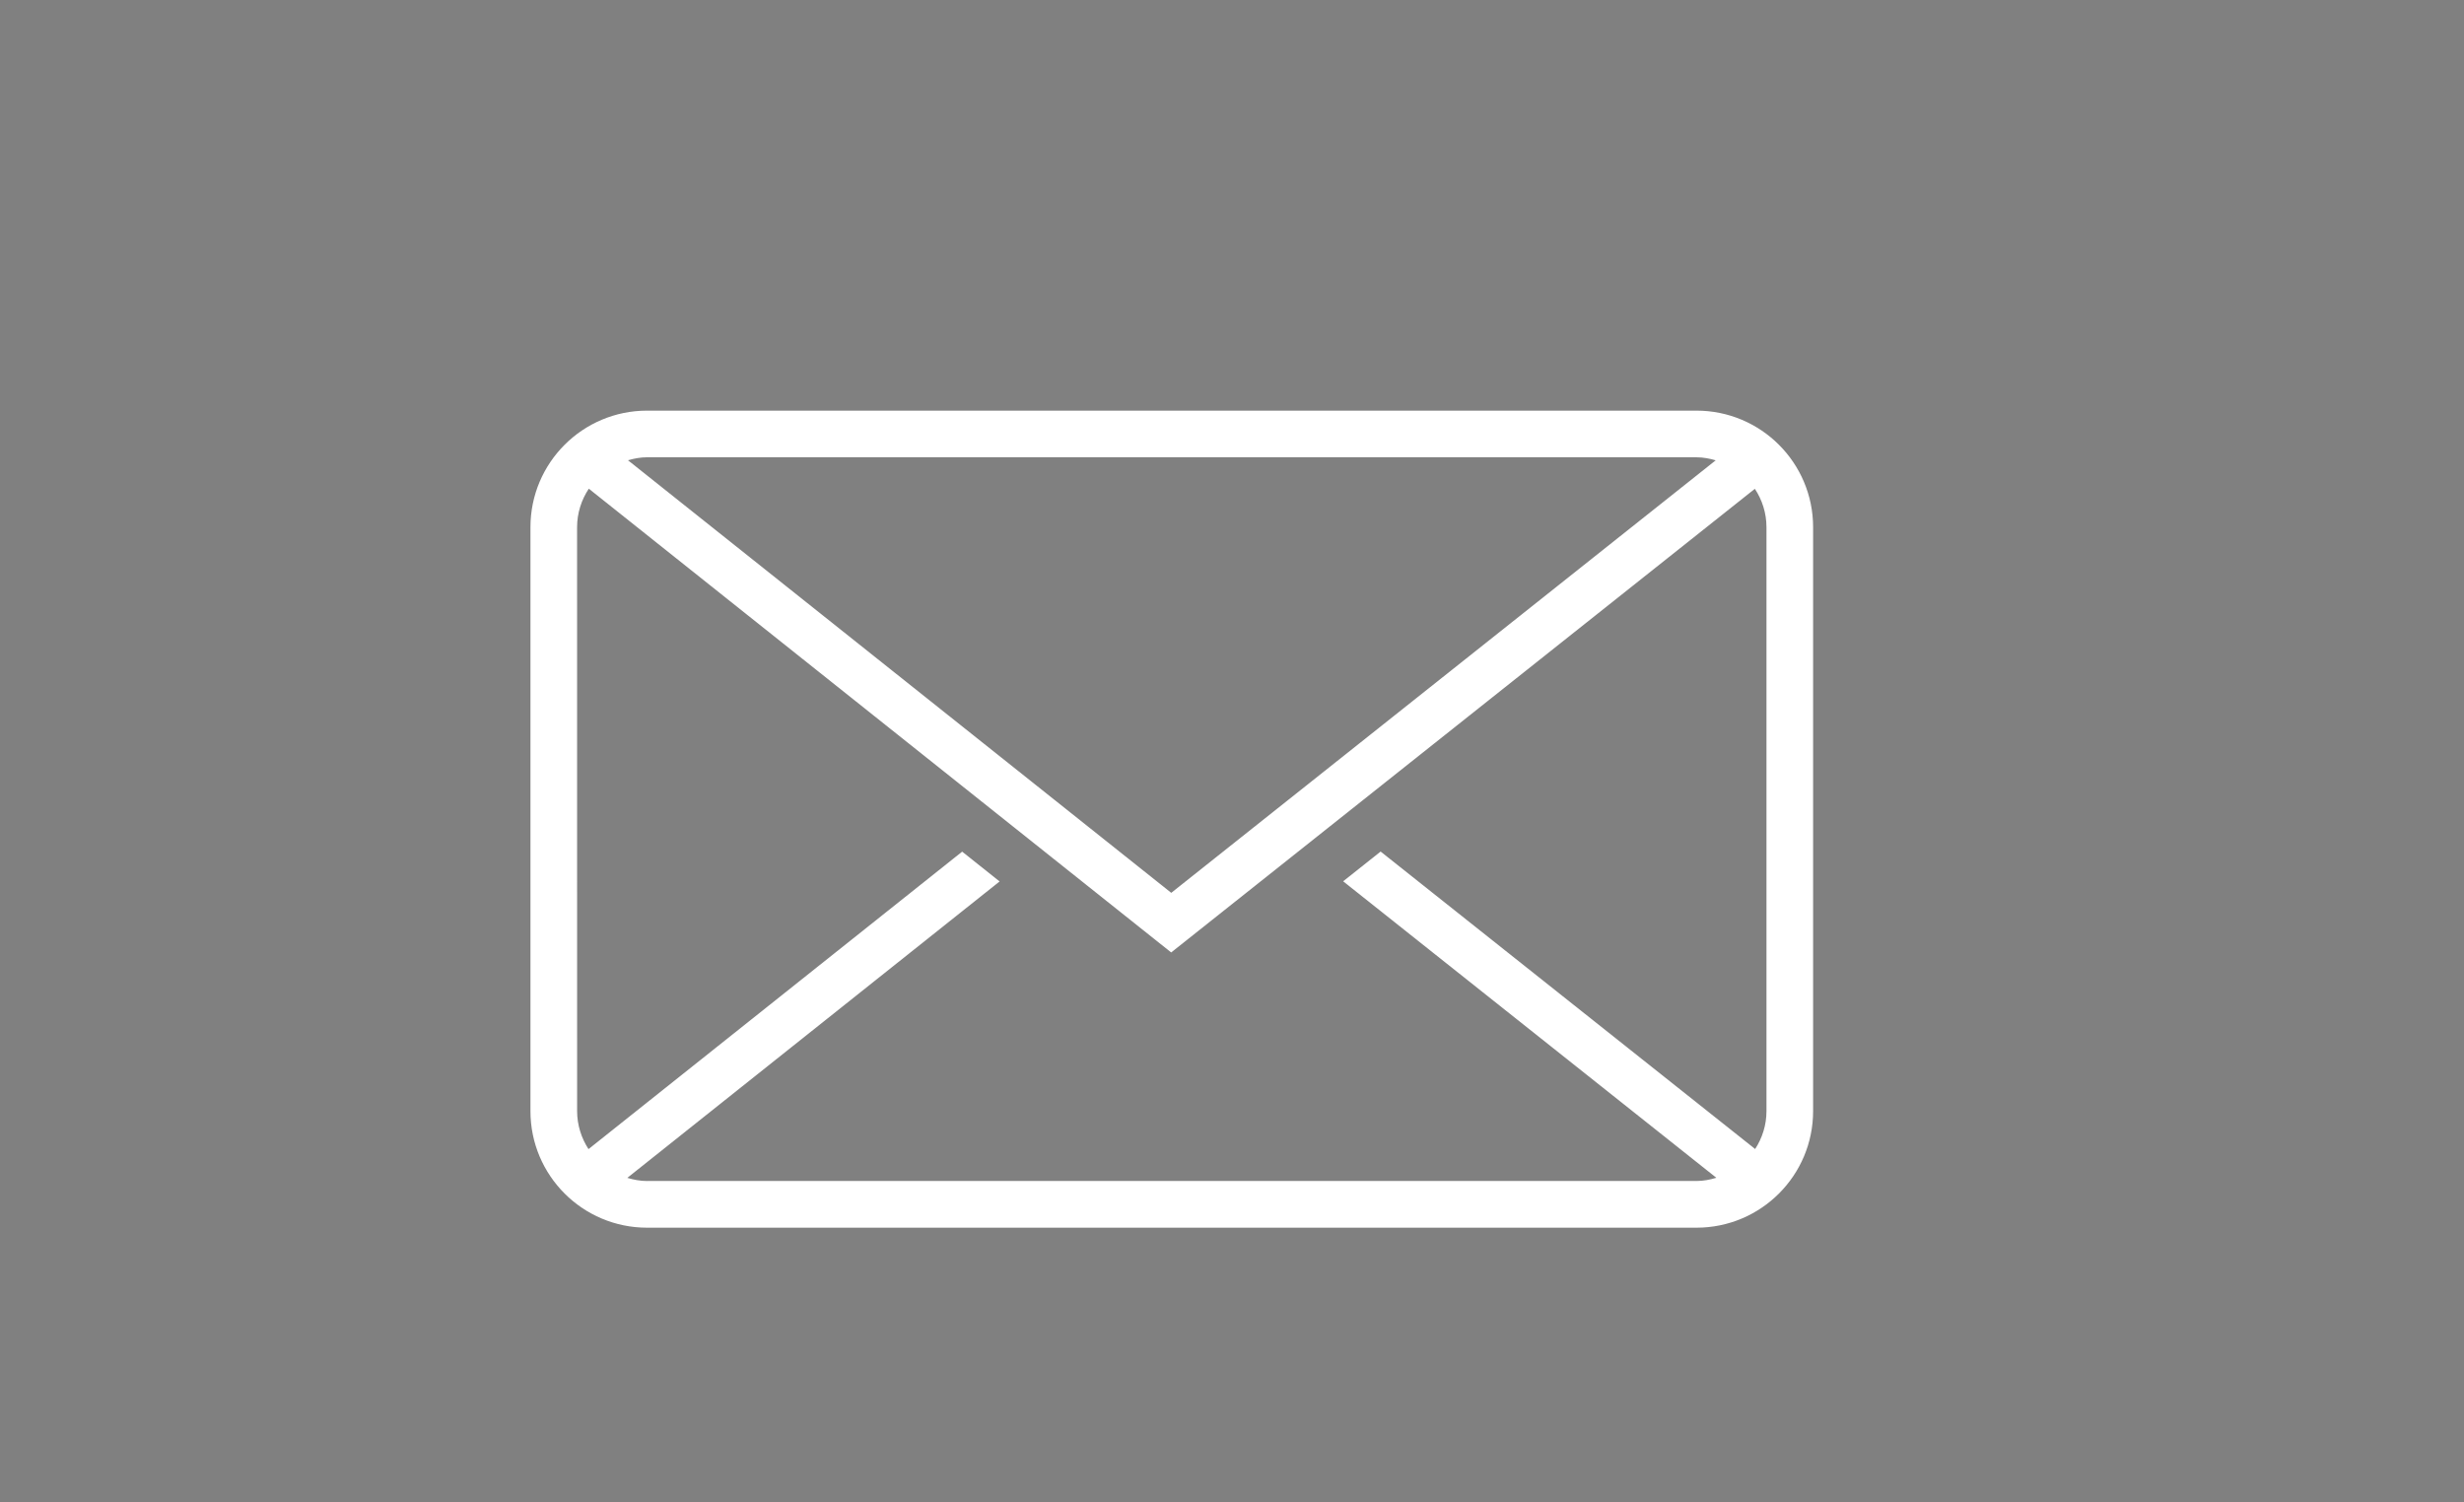 <?xml version="1.0" encoding="utf-8"?>
<!-- Generator: Adobe Illustrator 15.0.2, SVG Export Plug-In . SVG Version: 6.00 Build 0)  -->
<!DOCTYPE svg PUBLIC "-//W3C//DTD SVG 1.1//EN" "http://www.w3.org/Graphics/SVG/1.1/DTD/svg11.dtd">
<svg version="1.1" id="Capa_1" xmlns="http://www.w3.org/2000/svg" xmlns:xlink="http://www.w3.org/1999/xlink" x="0px" y="0px"
	 width="82px" height="50px" viewBox="0 0 82 50" enable-background="new 0 0 82 50" xml:space="preserve">
<rect x="0" y="0" width="82" height="50" fill="#808080" stroke="none"/>
<g>
	<path fill="#FFFFFF" d="M45.171,106.576h-17.32c-2.144,0-3.881,1.736-3.881,3.881v34.922c0,2.145,1.737,3.881,3.881,3.881h22.292
		c2.144,0,3.88-1.736,3.88-3.881v-29.951L45.171,106.576z M45.751,109.226l5.686,5.686h-3.357c-1.283,0-2.328-1.045-2.328-2.328
		V109.226z M52.471,145.378c0,1.285-1.044,2.328-2.328,2.328H27.851c-1.284,0-2.328-1.043-2.328-2.328v-34.922
		c0-1.285,1.044-2.328,2.328-2.328h16.349v4.455c0,2.143,1.737,3.879,3.88,3.879h4.392V145.378z"/>
	<path fill="#FFFFFF" d="M45.357,125.281l-8.188,8.48l-4.16-3.639c-0.645-0.561-1.626-0.496-2.189,0.148
		c-0.564,0.645-0.499,1.625,0.146,2.189l5.272,4.611c0.294,0.258,0.658,0.383,1.021,0.383c0.407,0,0.813-0.158,1.117-0.475
		l9.215-9.545c0.595-0.617,0.578-1.6-0.039-2.193C46.935,124.646,45.953,124.662,45.357,125.281"/>
</g>
<path fill="#FFFFFF" d="M56.456,13.666h-34.92c-2.145,0-3.883,1.737-3.883,3.881v19.43c0,2.144,1.738,3.881,3.883,3.881h34.92
	c2.145,0,3.883-1.737,3.883-3.881v-19.43C60.339,15.403,58.601,13.666,56.456,13.666 M56.456,15.219
	c0.224,0,0.436,0.041,0.641,0.101L38.978,29.714L20.899,15.318c0.203-0.059,0.414-0.1,0.637-0.1H56.456z M21.536,39.305
	c-0.23,0-0.449-0.043-0.66-0.105l12.39-9.865l-1.246-0.992l-12.435,9.9c-0.236-0.364-0.379-0.799-0.379-1.266l-0.001-19.43
	c0-0.475,0.146-0.915,0.39-1.283l19.381,15.434l19.424-15.43c0.243,0.367,0.387,0.807,0.387,1.279v19.43
	c0,0.467-0.141,0.898-0.377,1.263L45.946,28.34l-1.247,0.99l12.42,9.867c-0.212,0.064-0.431,0.107-0.663,0.107H21.536z"/>
<g>
	<path d="M35.831,217.677H17.602c-0.429,0-0.776,0.348-0.776,0.777v19.059c0,0.428,0.348,0.775,0.776,0.775h18.229
		c0.43,0,0.776-0.348,0.776-0.775v-19.059C36.607,218.025,36.261,217.677,35.831,217.677 M35.056,236.736H18.378V219.23h16.678
		V236.736z"/>
	<path d="M35.831,240.865H17.602c-0.429,0-0.776,0.348-0.776,0.777v19.059c0,0.43,0.348,0.775,0.776,0.775h18.229
		c0.43,0,0.776-0.346,0.776-0.775v-19.059C36.607,241.212,36.261,240.865,35.831,240.865 M35.056,259.925H18.378v-17.508h16.678
		V259.925z"/>
	<path d="M57.966,240.865H39.736c-0.43,0-0.776,0.348-0.776,0.777v19.059c0,0.43,0.347,0.775,0.776,0.775h18.229
		c0.429,0,0.776-0.346,0.776-0.775v-19.059C58.742,241.212,58.395,240.865,57.966,240.865 M57.189,259.925H40.513v-17.508h16.677
		V259.925z"/>
	<path d="M57.966,217.677H39.736c-0.43,0-0.776,0.348-0.776,0.777v19.059c0,0.428,0.347,0.775,0.776,0.775h18.229
		c0.429,0,0.776-0.348,0.776-0.775v-19.059C58.742,218.025,58.395,217.677,57.966,217.677 M57.189,236.736H40.513V219.23h16.677
		V236.736z"/>
</g>
</svg>
